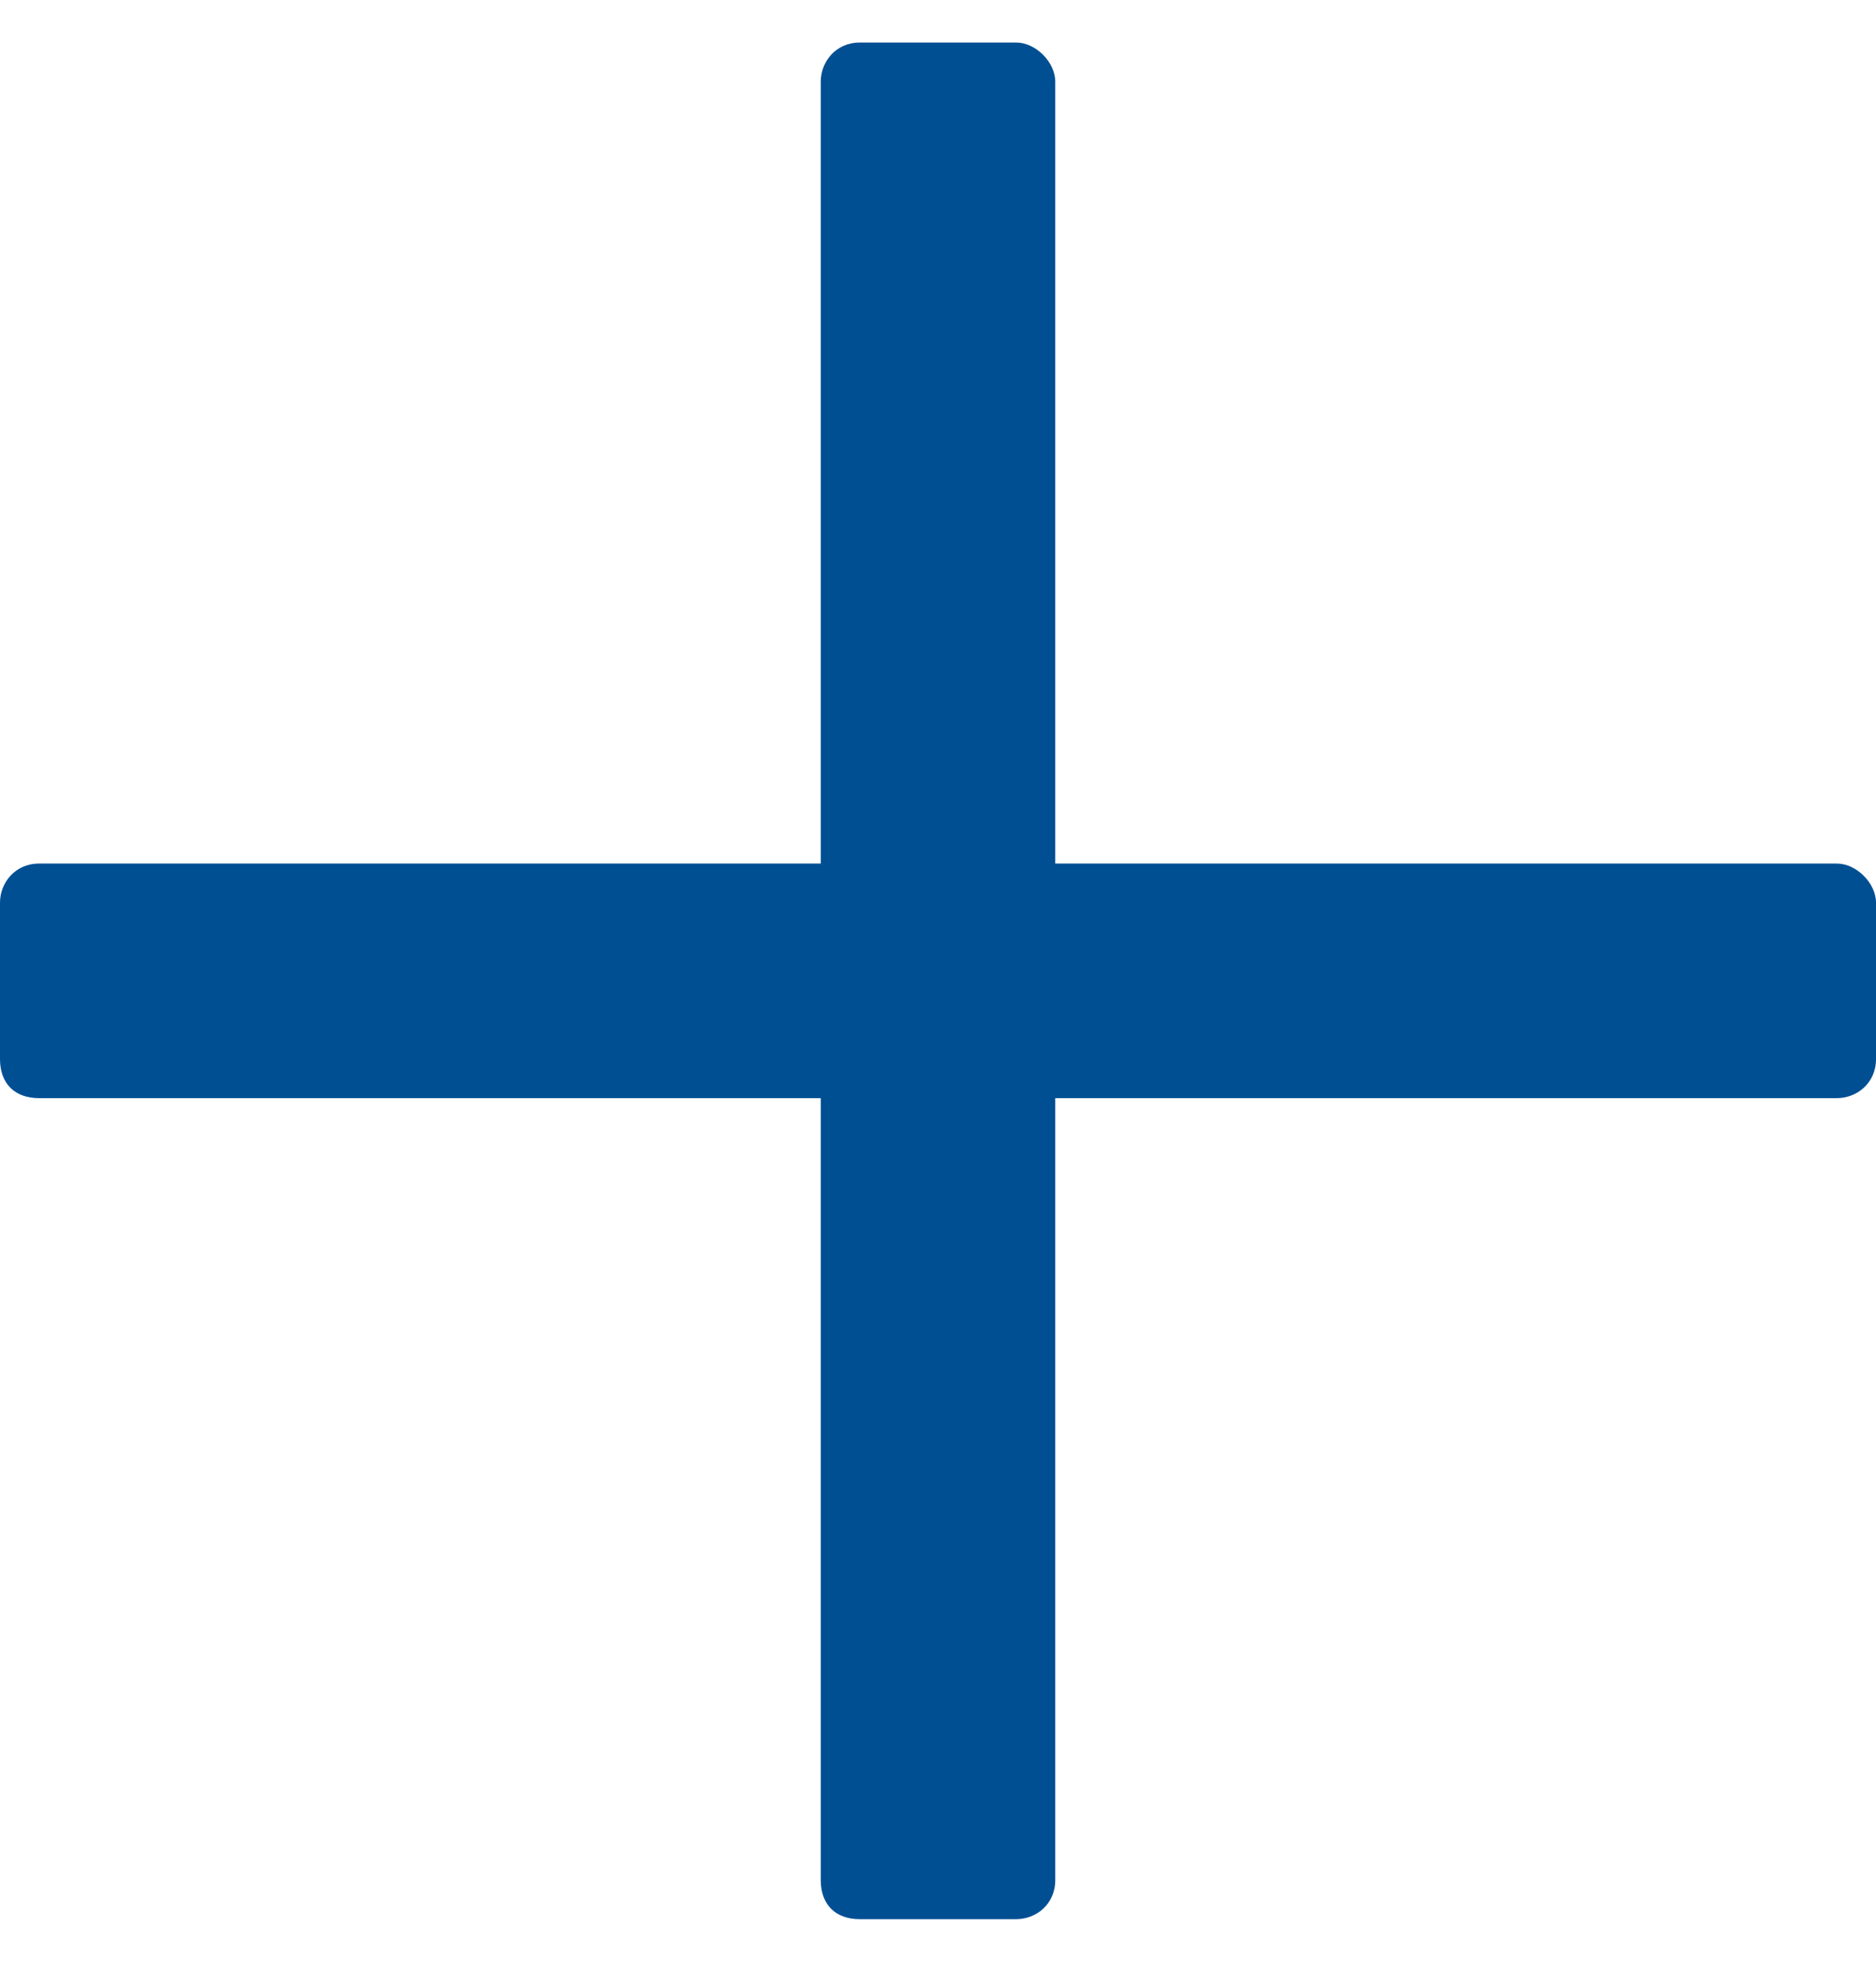 <svg width="18" height="19" viewBox="0 0 18 19" fill="none" xmlns="http://www.w3.org/2000/svg">
<path d="M17.625 8.283C17.812 8.283 18 8.471 18 8.658L18 10.158C18 10.393 17.812 10.533 17.625 10.533L10.125 10.533L10.125 18.033C10.125 18.268 9.938 18.408 9.75 18.408L8.25 18.408C8.016 18.408 7.875 18.268 7.875 18.033L7.875 10.533L0.375 10.533C0.141 10.533 -9.44947e-07 10.393 -9.31908e-07 10.158L-8.48453e-07 8.658C-8.38021e-07 8.471 0.141 8.283 0.375 8.283L7.875 8.283L7.875 0.783C7.875 0.596 8.016 0.408 8.25 0.408L9.75 0.408C9.938 0.408 10.125 0.596 10.125 0.783L10.125 8.283L17.625 8.283Z" fill="#004F93"/>
</svg>

